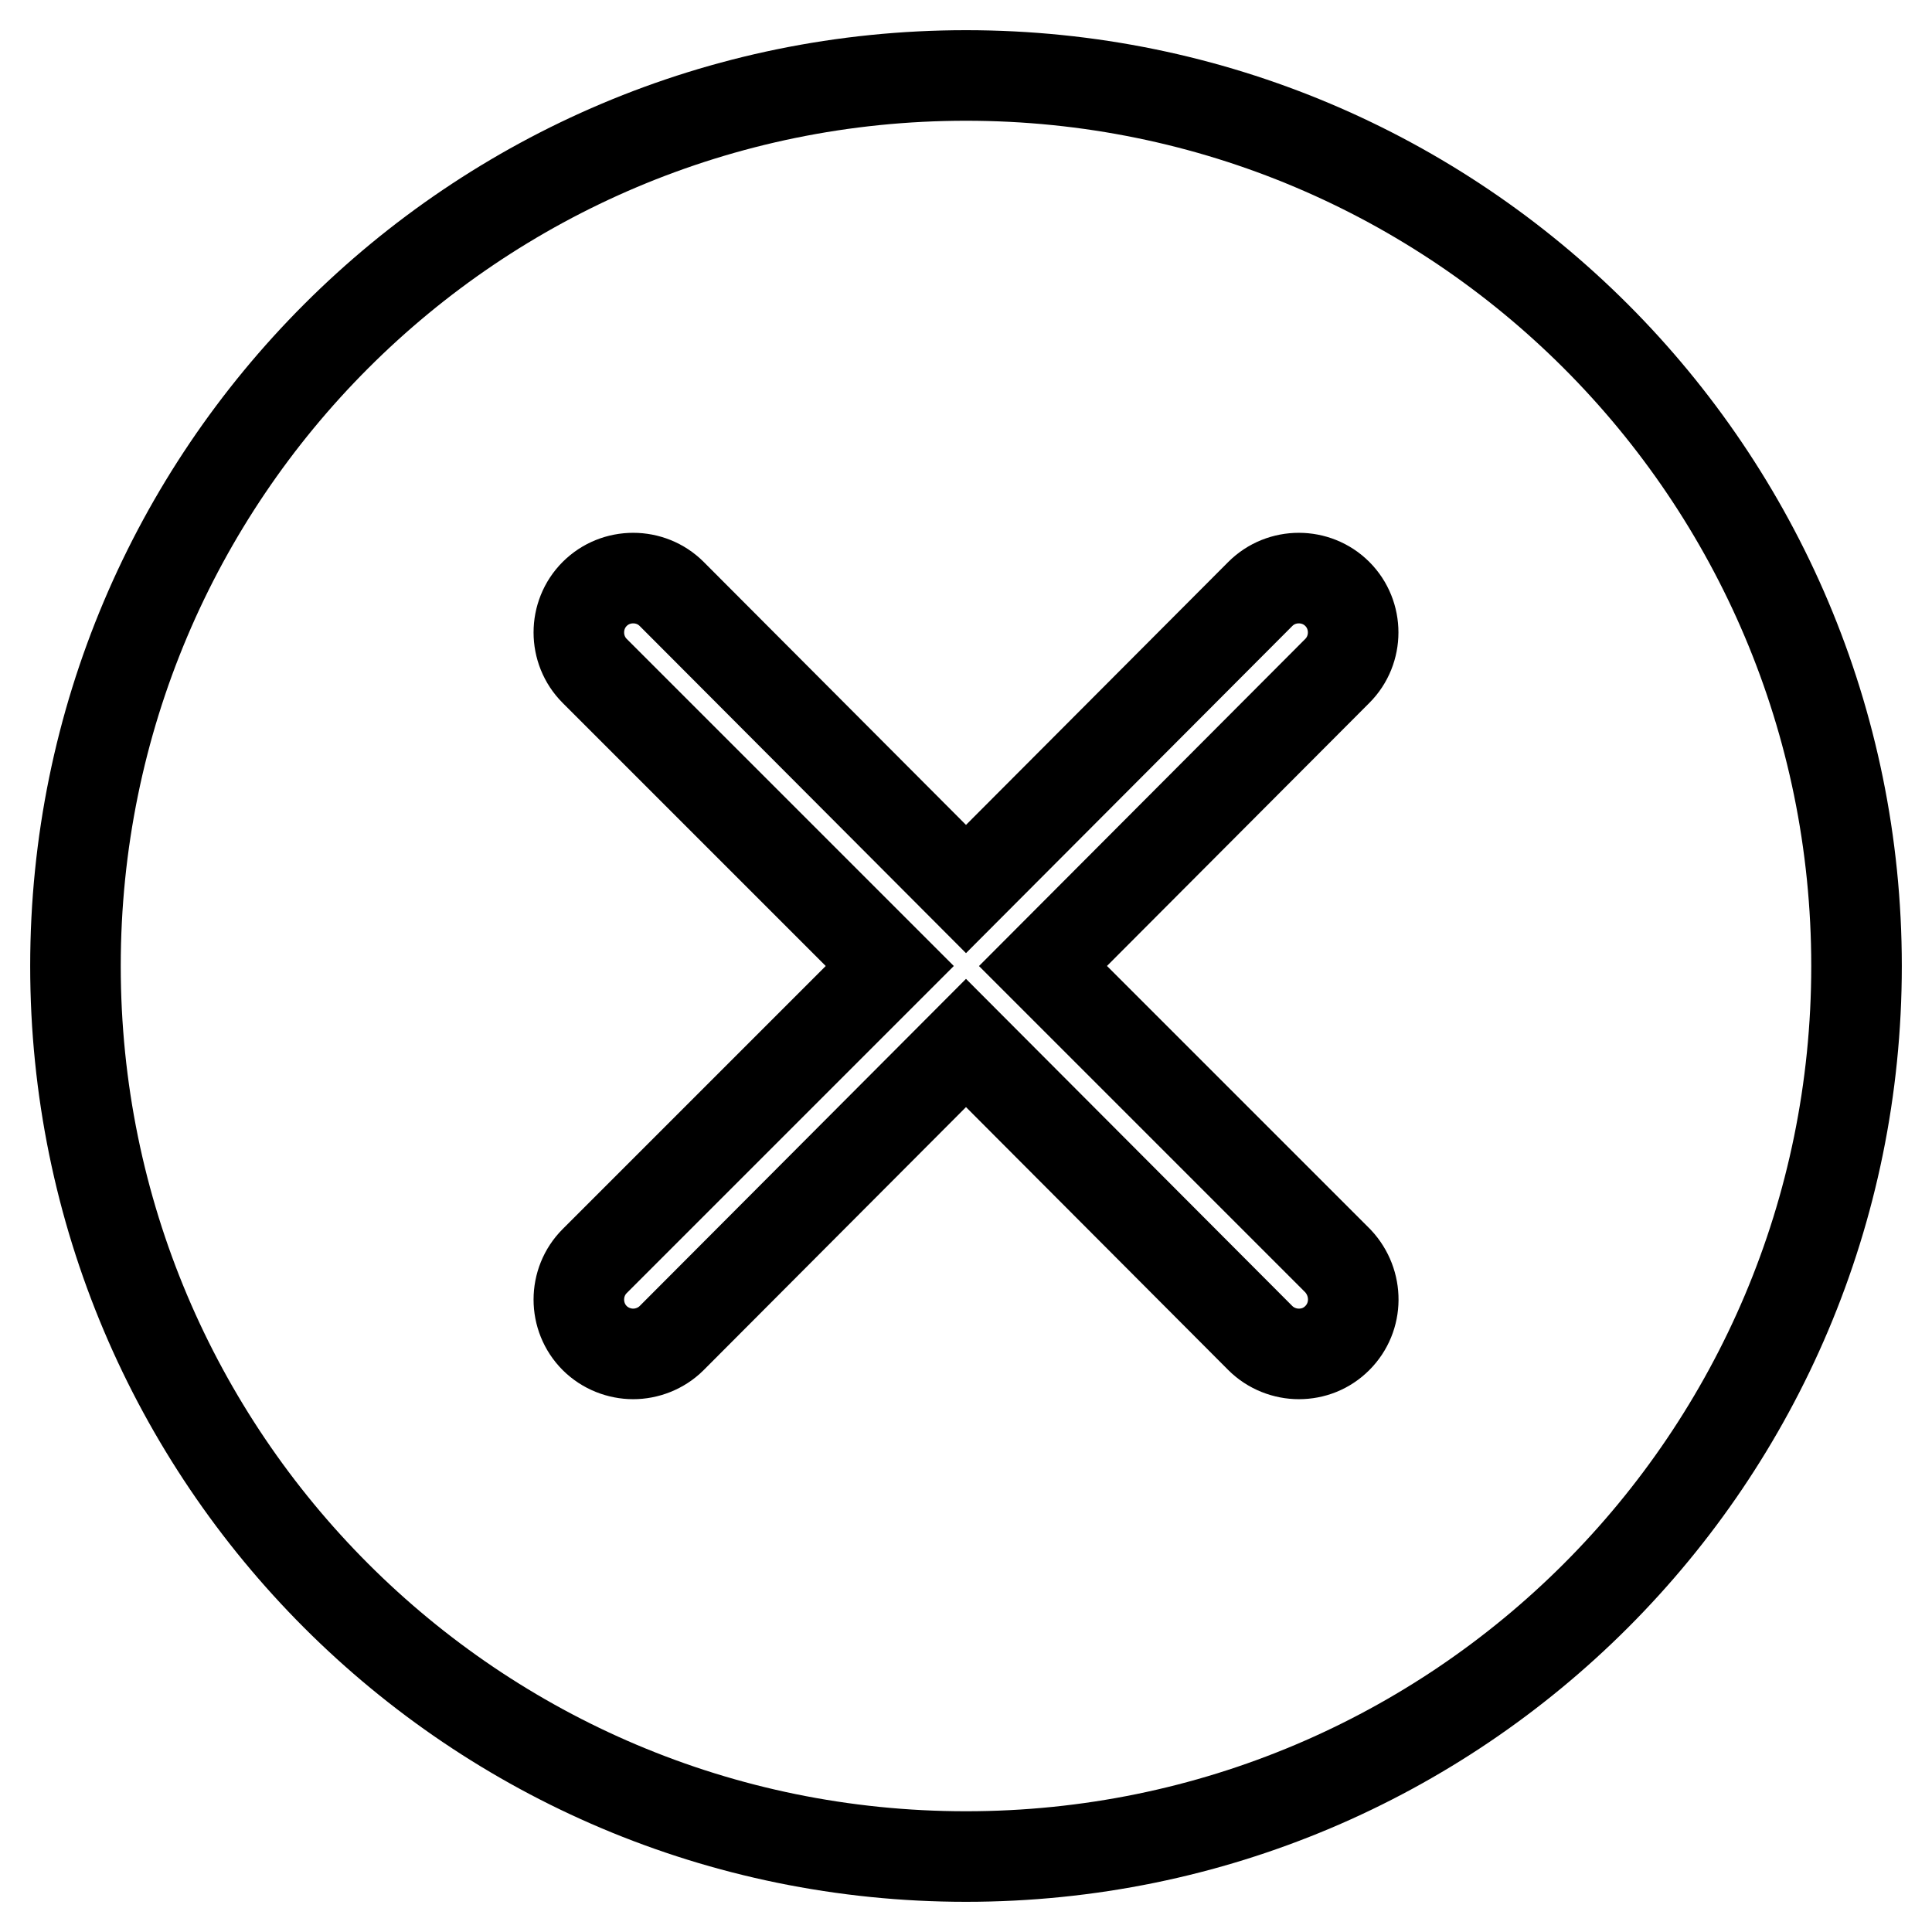 <?xml version="1.0" encoding="utf-8"?>
<!-- Svg Vector Icons : http://www.onlinewebfonts.com/icon -->
<!DOCTYPE svg PUBLIC "-//W3C//DTD SVG 1.1//EN" "http://www.w3.org/Graphics/SVG/1.1/DTD/svg11.dtd">
<svg version="1.1" xmlns="http://www.w3.org/2000/svg" xmlns:xlink="http://www.w3.org/1999/xlink" x="0px" y="0px" viewBox="0 0 256 256" enable-background="new 0 0 256 256" xml:space="preserve">
<g> <path stroke-width="12" fill-opacity="0" stroke="#000000"  d="M128,10C62.8,10,10,62.8,10,128s52.8,118,118,118s118-52.8,118-118S193.2,10,128,10L128,10z M177.2,177.3 c-1.4,1.4-3.2,2.1-5.1,2.1c-1.8,0-3.7-0.7-5.1-2.1l-39-39.1l-39,39.1c-1.4,1.4-3.3,2.1-5.1,2.1s-3.7-0.7-5.1-2.1 c-2.8-2.8-2.8-7.4,0-10.2l39.1-39.1L78.8,88.9c-2.8-2.8-2.8-7.4,0-10.2c2.8-2.8,7.4-2.8,10.2,0l39,39.1l39-39.1 c2.8-2.8,7.4-2.8,10.2,0s2.8,7.4,0,10.2L138.2,128l39.1,39.1C180,170,180,174.5,177.2,177.3z"/></g>
</svg>